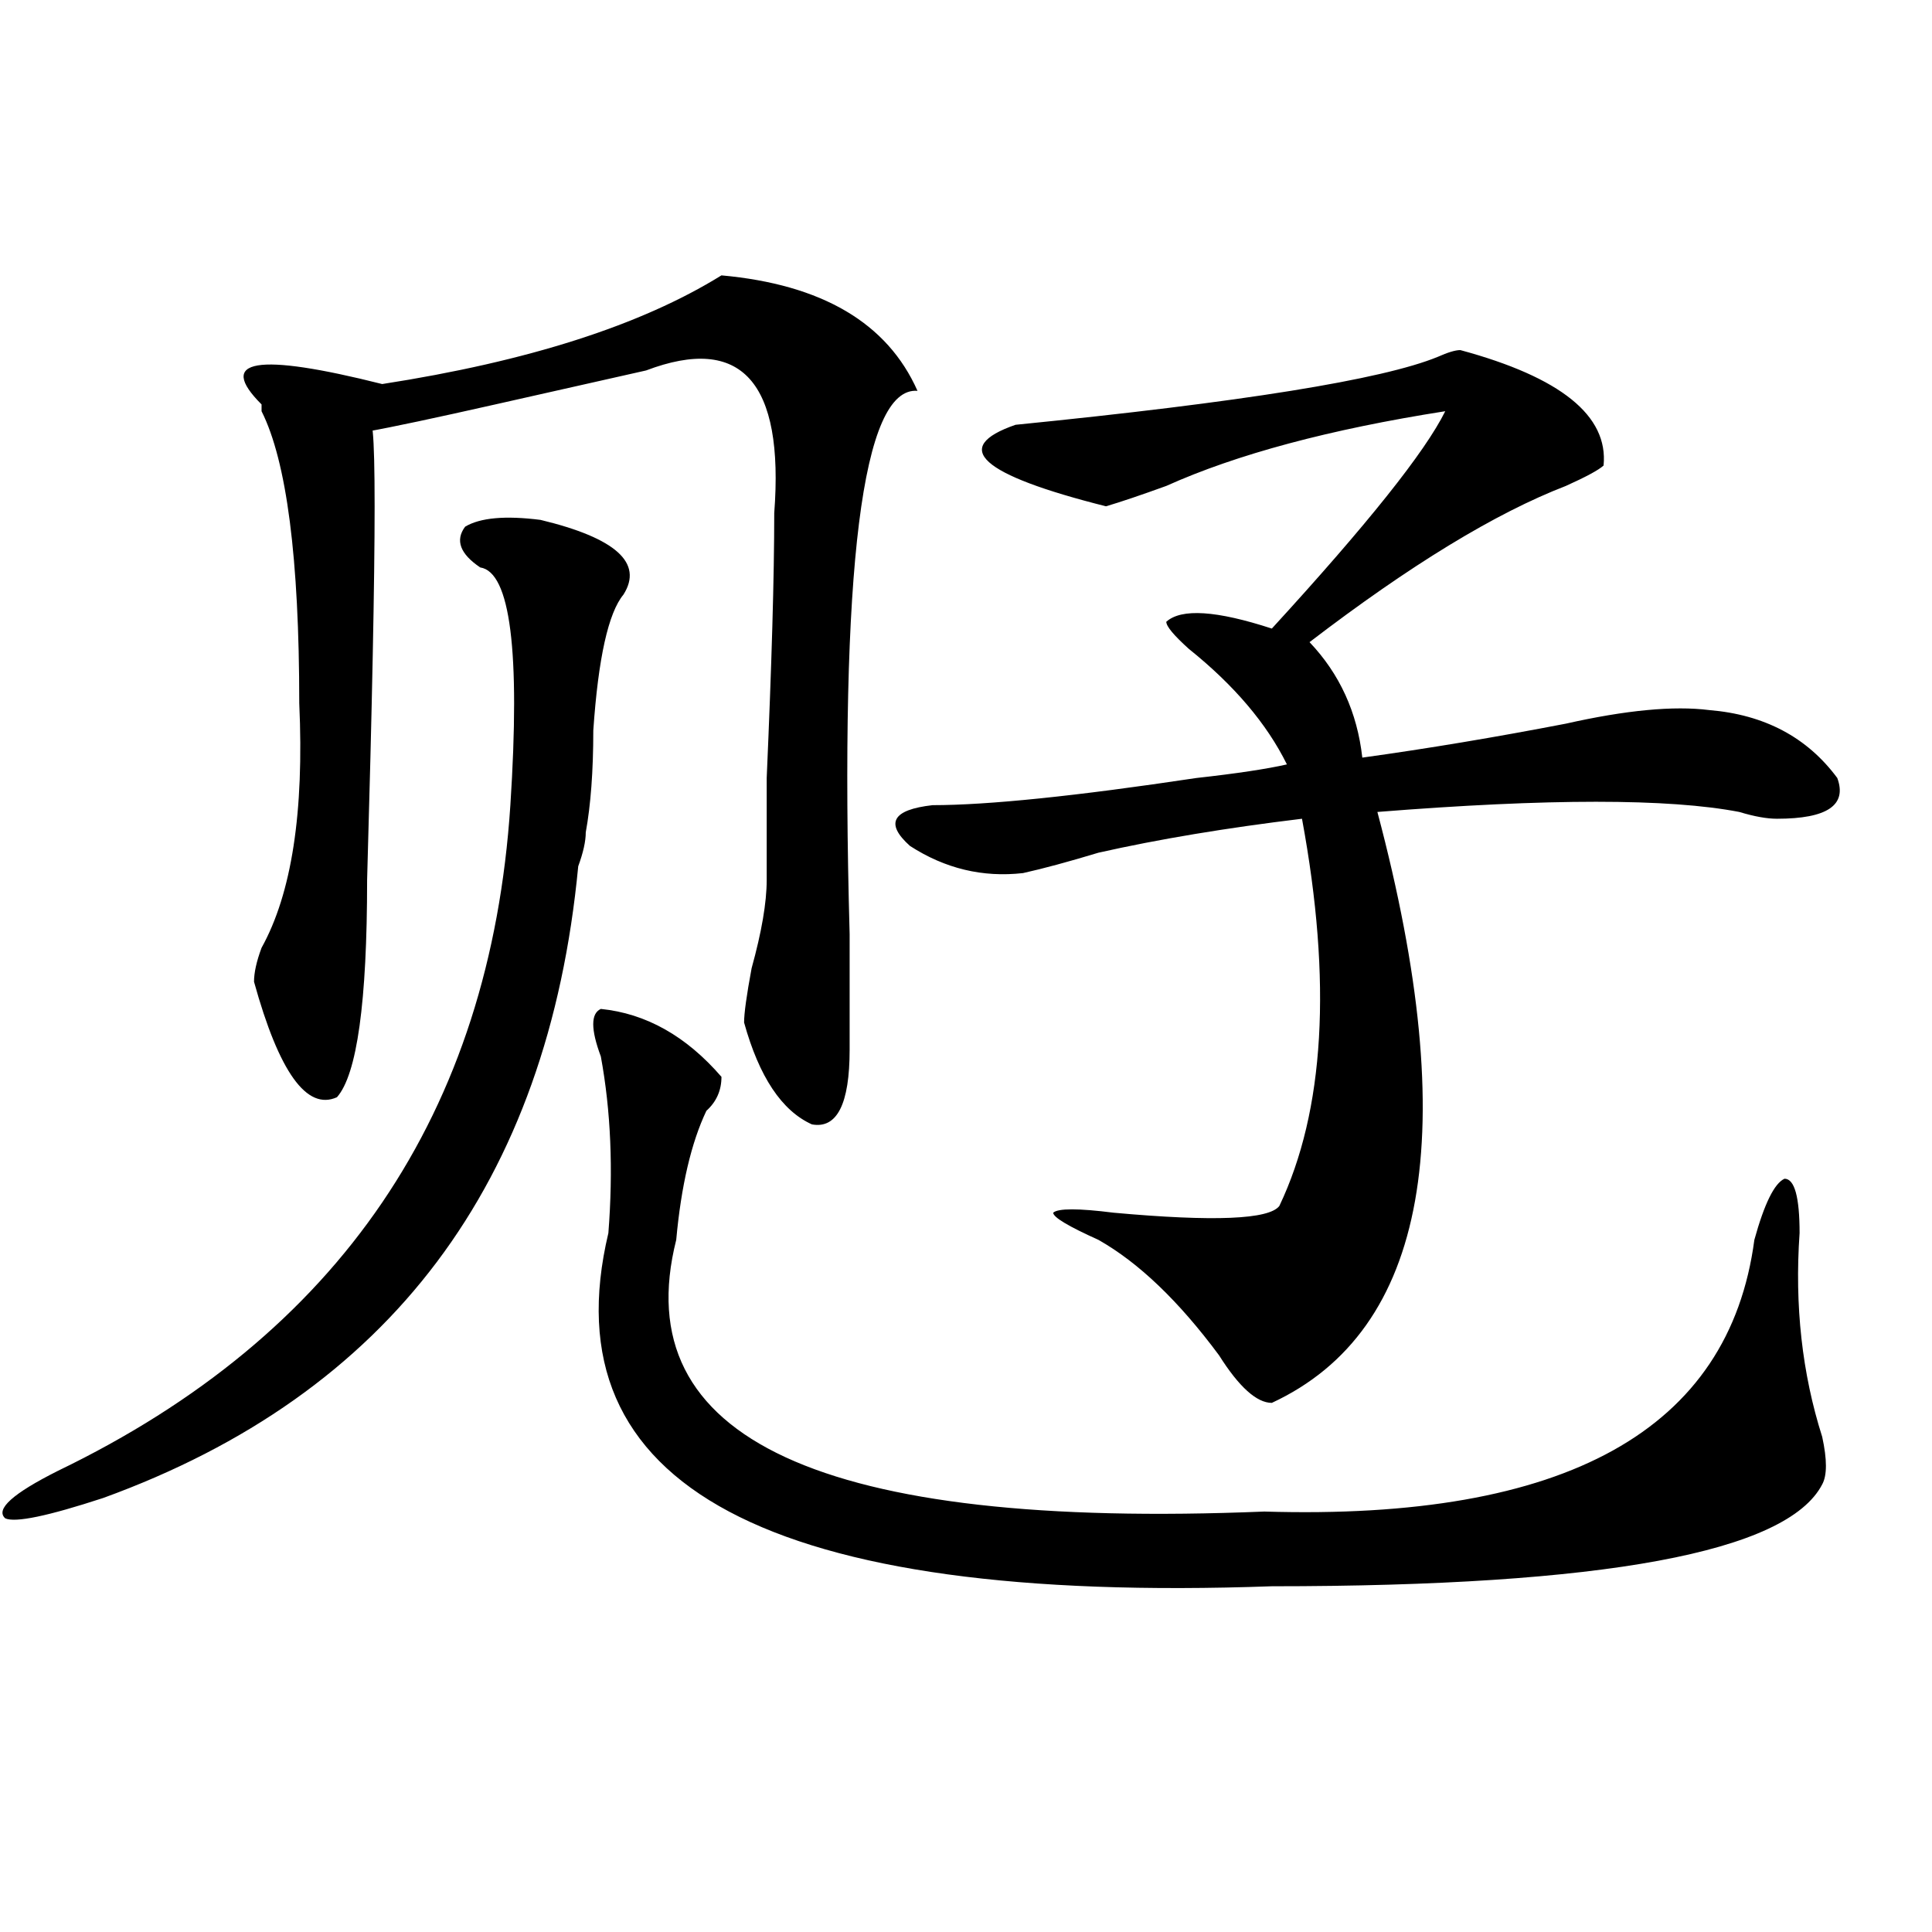 <?xml version="1.0" encoding="utf-8"?>
<!-- Generator: Adobe Illustrator 16.0.0, SVG Export Plug-In . SVG Version: 6.00 Build 0)  -->
<!DOCTYPE svg PUBLIC "-//W3C//DTD SVG 1.1//EN" "http://www.w3.org/Graphics/SVG/1.1/DTD/svg11.dtd">
<svg version="1.1" id="图层_1" xmlns="http://www.w3.org/2000/svg" xmlns:xlink="http://www.w3.org/1999/xlink" x="0px" y="0px"
	 width="1000px" height="1000px" viewBox="0 0 1000 1000" enable-background="new 0 0 1000 1000" xml:space="preserve">
<path d="M279.773,269.094c39.023,9.394,53.291,22.303,42.926,38.672c-7.805,9.394-13.049,32.85-15.609,70.313
	c0,21.094-1.342,38.672-3.902,52.734c0,4.725-1.342,10.547-3.902,17.578c-15.609,164.081-97.559,273.065-245.848,326.953
	c-28.658,9.394-45.548,12.909-50.73,10.547c-5.244-4.669,3.902-12.854,27.316-24.609C175.69,690.969,253.737,576.162,264.164,416.75
	c5.183-79.65,0-120.685-15.609-123.047c-10.427-7.031-13.049-14.063-7.805-21.094C248.555,267.94,261.542,266.787,279.773,269.094z
	 M474.891,202.297c-28.658-2.307-40.365,91.406-35.121,281.25c0,25.818,0,45.703,0,59.766c0,28.125-6.524,41.034-19.512,38.672
	c-15.609-7.031-27.316-24.609-35.121-52.734c0-4.669,1.28-14.063,3.902-28.125c5.183-18.731,7.805-33.947,7.805-45.703
	c0-7.031,0-24.609,0-52.734c2.561-58.557,3.902-104.26,3.902-137.109c5.183-67.95-16.951-92.56-66.34-73.828
	c-10.427,2.362-36.463,8.24-78.047,17.578c-31.219,7.031-53.353,11.756-66.34,14.063c5.183-25.763,5.183,51.581,0,232.031
	c0,63.281-5.244,100.8-15.609,112.5c-15.609,7.031-29.938-12.854-42.926-59.766c0-4.669,1.28-10.547,3.902-17.578
	c15.609-28.125,22.072-70.313,19.512-126.563c0-74.981-6.524-125.354-19.512-151.172v-3.516
	c-23.414-23.4-2.622-26.916,62.438-10.547c75.425-11.7,133.96-30.432,175.605-56.25C425.44,147.256,459.281,167.141,474.891,202.297
	z M310.992,522.219c23.414,2.362,44.206,14.063,62.438,35.156c0,7.031-2.622,12.909-7.805,17.578
	c-7.805,16.425-13.049,38.672-15.609,66.797c-26.036,103.162,75.425,150.019,304.383,140.625
	c156.094,4.725,240.604-42.188,253.652-140.625c5.183-18.731,10.365-29.278,15.609-31.641c5.183,0,7.805,9.394,7.805,28.125
	c-2.622,37.519,1.28,72.675,11.707,105.469c2.561,11.756,2.561,19.94,0,24.609c-18.231,35.156-113.168,52.734-284.871,52.734
	c-260.177,9.338-374.625-51.525-343.406-182.813c2.561-32.794,1.28-63.281-3.902-91.406
	C305.748,532.766,305.748,524.581,310.992,522.219z M755.859,181.203c52.011,14.063,76.705,34.003,74.145,59.766
	c-2.622,2.362-9.146,5.878-19.512,10.547c-36.463,14.063-80.669,41.034-132.68,80.859c15.609,16.425,24.694,36.365,27.316,59.766
	c33.779-4.669,68.9-10.547,105.363-17.578c31.219-7.031,55.913-9.338,74.145-7.031c28.597,2.362,50.73,14.063,66.34,35.156
	c5.183,14.063-5.244,21.094-31.219,21.094c-5.244,0-11.707-1.153-19.512-3.516c-36.463-7.031-98.9-7.031-187.313,0
	c44.206,166.443,25.975,268.396-54.633,305.859c-7.805,0-16.951-8.185-27.316-24.609c-20.854-28.125-41.646-48.01-62.438-59.766
	c-15.609-7.031-23.414-11.7-23.414-14.063c2.561-2.307,12.987-2.307,31.219,0c52.011,4.725,80.607,3.516,85.852-3.516
	c23.414-49.219,27.316-116.016,11.707-200.391c-39.023,4.725-74.145,10.547-105.363,17.578c-15.609,4.725-28.658,8.24-39.023,10.547
	c-20.854,2.362-40.365-2.307-58.535-14.063c-13.049-11.7-9.146-18.731,11.707-21.094c28.597,0,74.145-4.669,136.582-14.063
	c20.792-2.307,36.401-4.669,46.828-7.031c-10.427-21.094-27.316-40.979-50.73-59.766c-7.805-7.031-11.707-11.7-11.707-14.063
	c7.805-7.031,25.975-5.822,54.633,3.516c49.389-53.888,79.327-91.406,89.754-112.5c-59.877,9.394-107.985,22.303-144.387,38.672
	c-13.049,4.725-23.414,8.24-31.219,10.547c-65.06-16.369-80.669-30.432-46.828-42.188c117.07-11.7,189.873-23.4,218.531-35.156
	C749.335,182.412,753.237,181.203,755.859,181.203z"/>
</svg>
